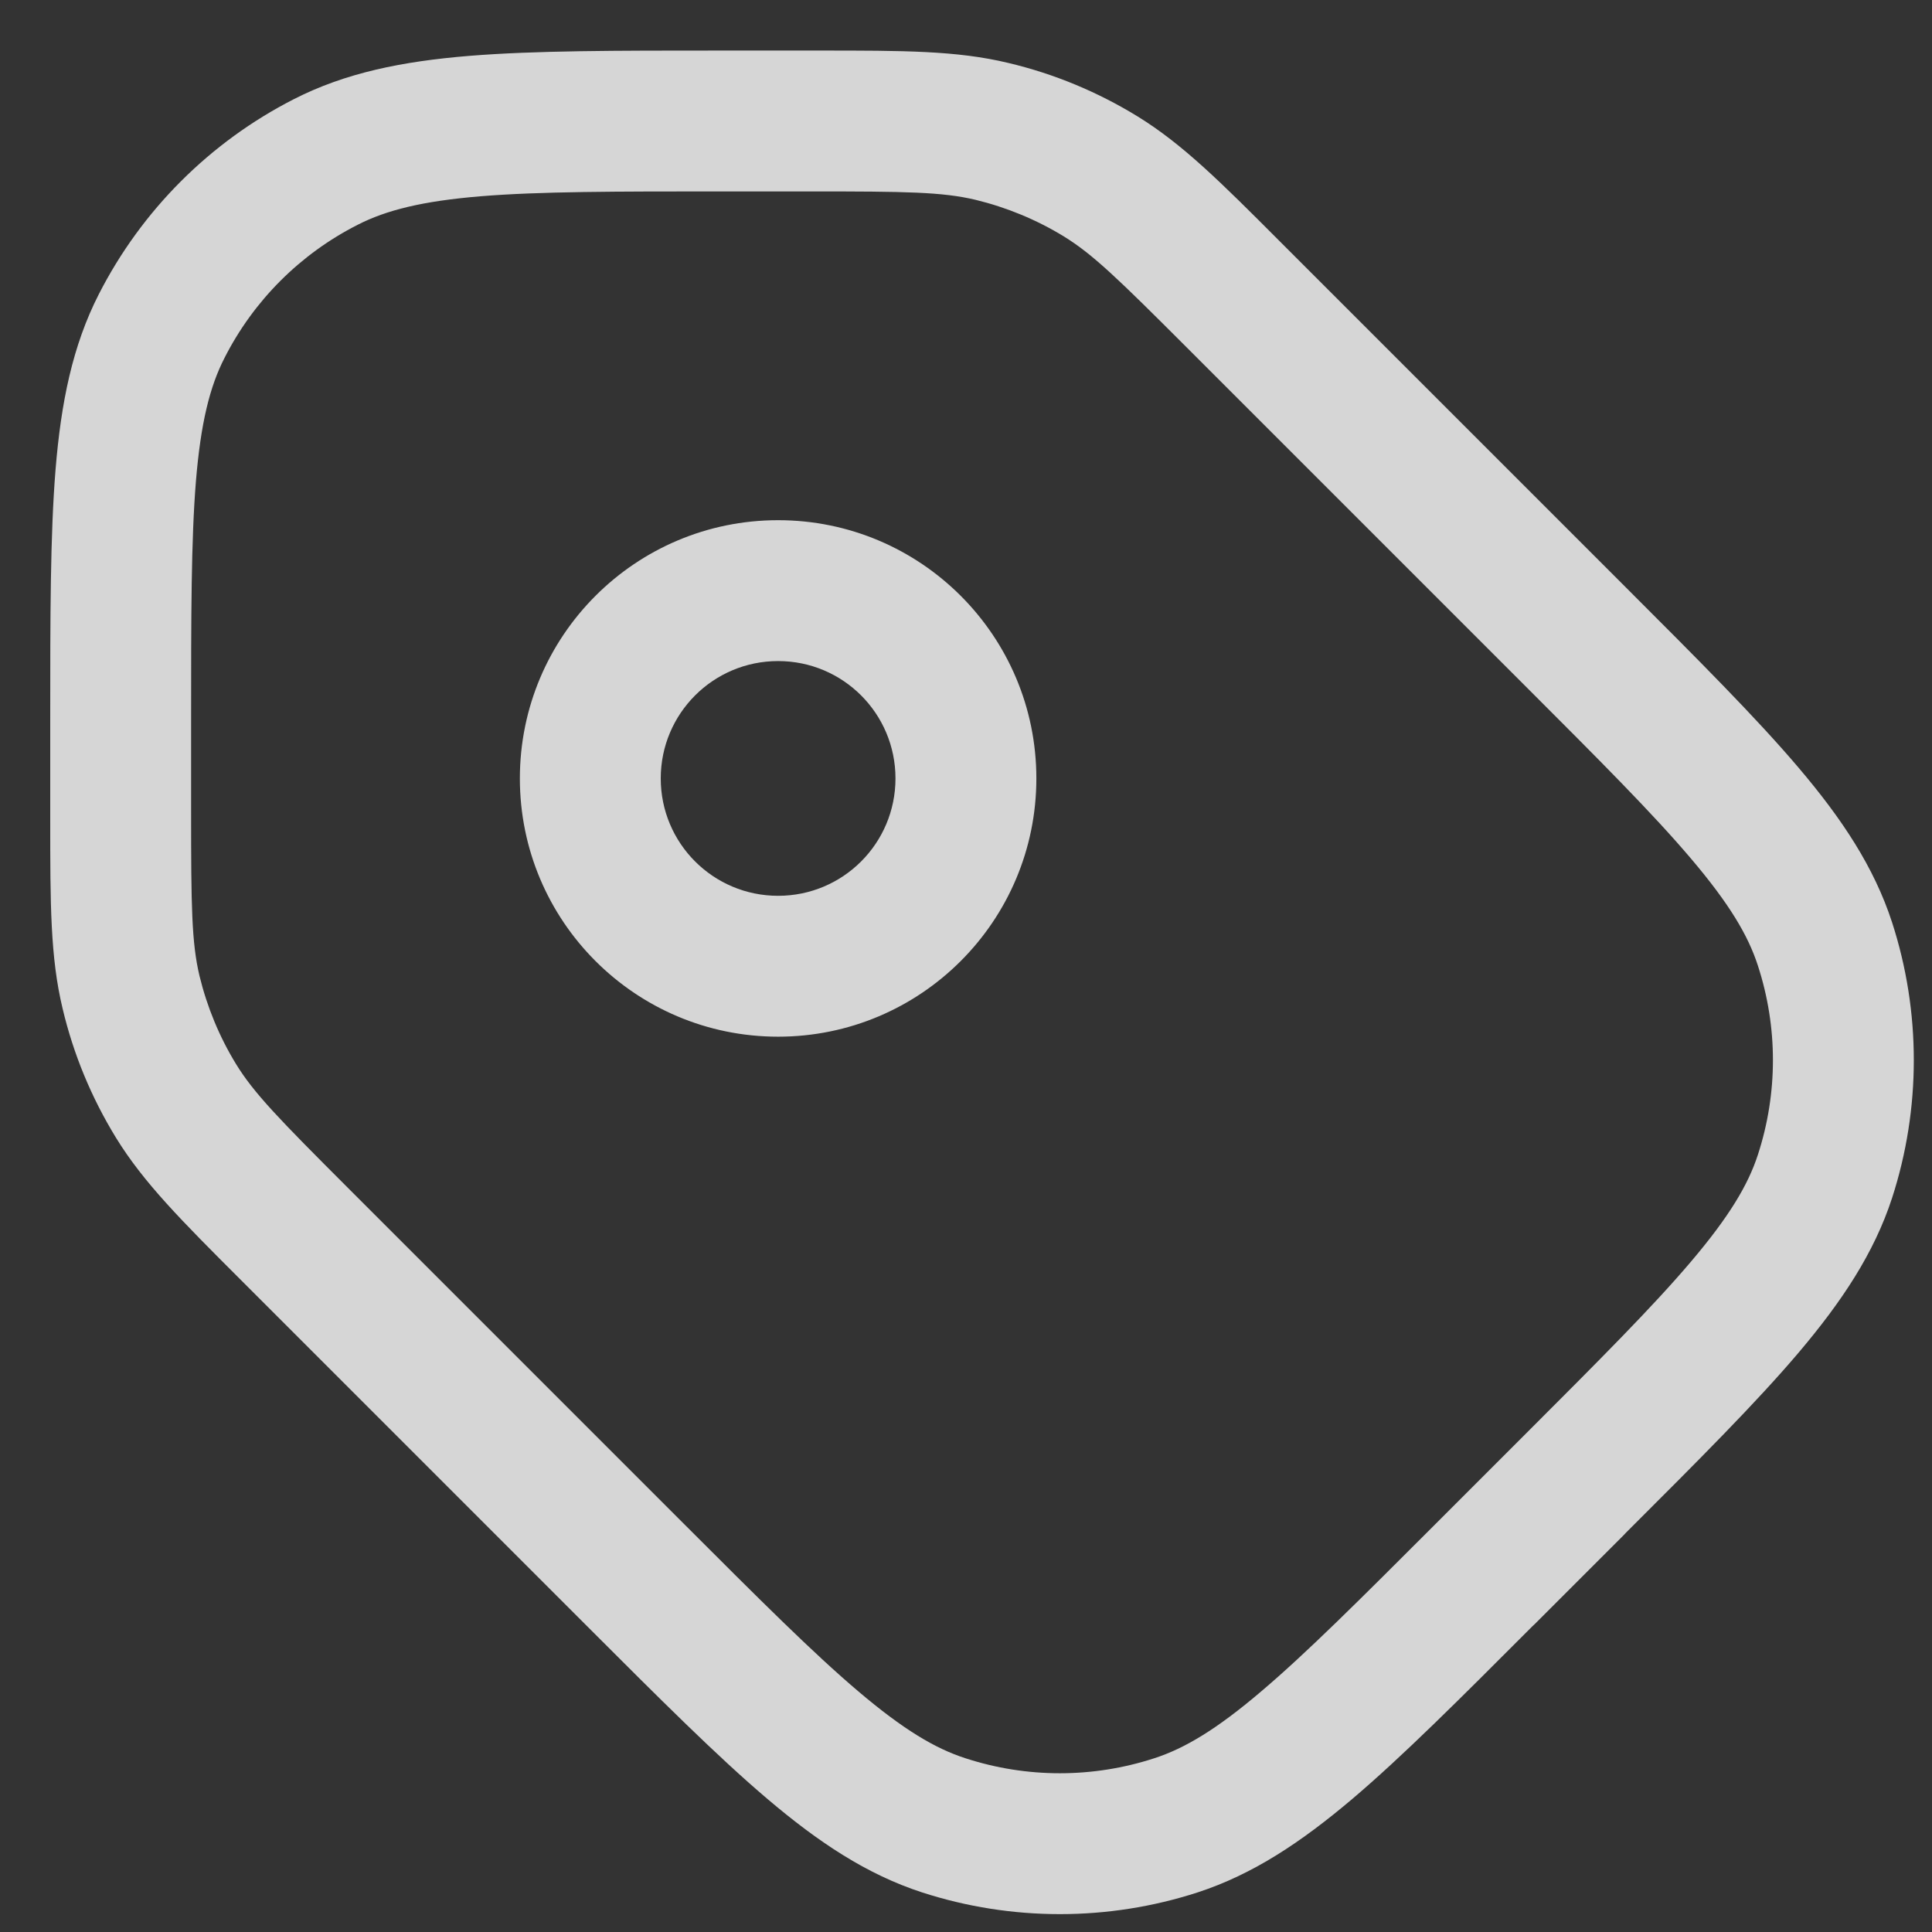 <svg width="12" height="12" viewBox="0 0 12 12" fill="none" xmlns="http://www.w3.org/2000/svg">
<rect x="0" y="0" width="12" height="12" fill="#333333" stroke="none"/>
<path fill-rule="evenodd" clip-rule="evenodd" d="M5.036 1.189C5.628 1.189 5.852 1.192 6.059 1.241C6.252 1.288 6.437 1.364 6.607 1.468C6.788 1.579 6.949 1.736 7.367 2.154L9.467 4.254C9.934 4.721 10.266 5.053 10.504 5.334C10.739 5.611 10.858 5.809 10.919 5.999C11.043 6.38 11.043 6.79 10.919 7.171C10.858 7.36 10.739 7.558 10.504 7.835C10.266 8.116 9.934 8.448 9.467 8.915L8.913 9.469C8.446 9.936 8.114 10.268 7.833 10.506C7.557 10.741 7.358 10.86 7.169 10.921C6.788 11.045 6.378 11.045 5.997 10.921C5.807 10.86 5.609 10.741 5.332 10.506C5.051 10.268 4.719 9.936 4.252 9.469L2.152 7.369C1.734 6.951 1.577 6.79 1.466 6.609C1.362 6.439 1.286 6.254 1.239 6.061C1.19 5.854 1.187 5.63 1.187 5.038V4.485C1.187 3.824 1.187 3.355 1.217 2.988C1.247 2.626 1.303 2.402 1.394 2.224C1.575 1.867 1.865 1.577 2.222 1.396C2.4 1.305 2.624 1.249 2.986 1.219C3.353 1.189 3.822 1.189 4.483 1.189H5.036ZM6.263 0.391C5.944 0.314 5.61 0.314 5.091 0.314L5.036 0.314H4.483L4.464 0.314C3.827 0.314 3.322 0.314 2.915 0.347C2.499 0.381 2.146 0.452 1.825 0.616C1.304 0.882 0.88 1.306 0.614 1.827C0.45 2.148 0.379 2.501 0.345 2.917C0.312 3.324 0.312 3.828 0.312 4.466L0.312 4.485V5.038L0.312 5.093C0.312 5.611 0.312 5.946 0.389 6.265C0.456 6.548 0.568 6.818 0.72 7.066C0.892 7.346 1.128 7.582 1.495 7.949L1.495 7.949L1.534 7.988L3.634 10.088L3.647 10.101L3.647 10.101C4.098 10.552 4.455 10.909 4.766 11.173C5.084 11.443 5.383 11.642 5.727 11.754C6.283 11.934 6.883 11.934 7.439 11.754C7.782 11.642 8.081 11.443 8.4 11.173C8.711 10.909 9.068 10.552 9.518 10.101L9.518 10.101L9.532 10.088L10.086 9.534L10.099 9.52C10.55 9.07 10.907 8.713 11.171 8.402C11.441 8.083 11.64 7.784 11.752 7.441C11.932 6.885 11.932 6.285 11.752 5.729C11.64 5.385 11.441 5.086 11.171 4.768C10.907 4.457 10.55 4.1 10.099 3.649L10.086 3.636L7.986 1.536L7.947 1.497C7.581 1.13 7.344 0.894 7.064 0.722C6.816 0.57 6.546 0.458 6.263 0.391ZM4.104 4.835C4.104 4.432 4.43 4.106 4.833 4.106C5.236 4.106 5.562 4.432 5.562 4.835C5.562 5.238 5.236 5.564 4.833 5.564C4.43 5.564 4.104 5.238 4.104 4.835ZM4.833 3.231C3.947 3.231 3.229 3.949 3.229 4.835C3.229 5.721 3.947 6.439 4.833 6.439C5.719 6.439 6.437 5.721 6.437 4.835C6.437 3.949 5.719 3.231 4.833 3.231Z" fill="white" fill-opacity="0.8"/>
</svg>
